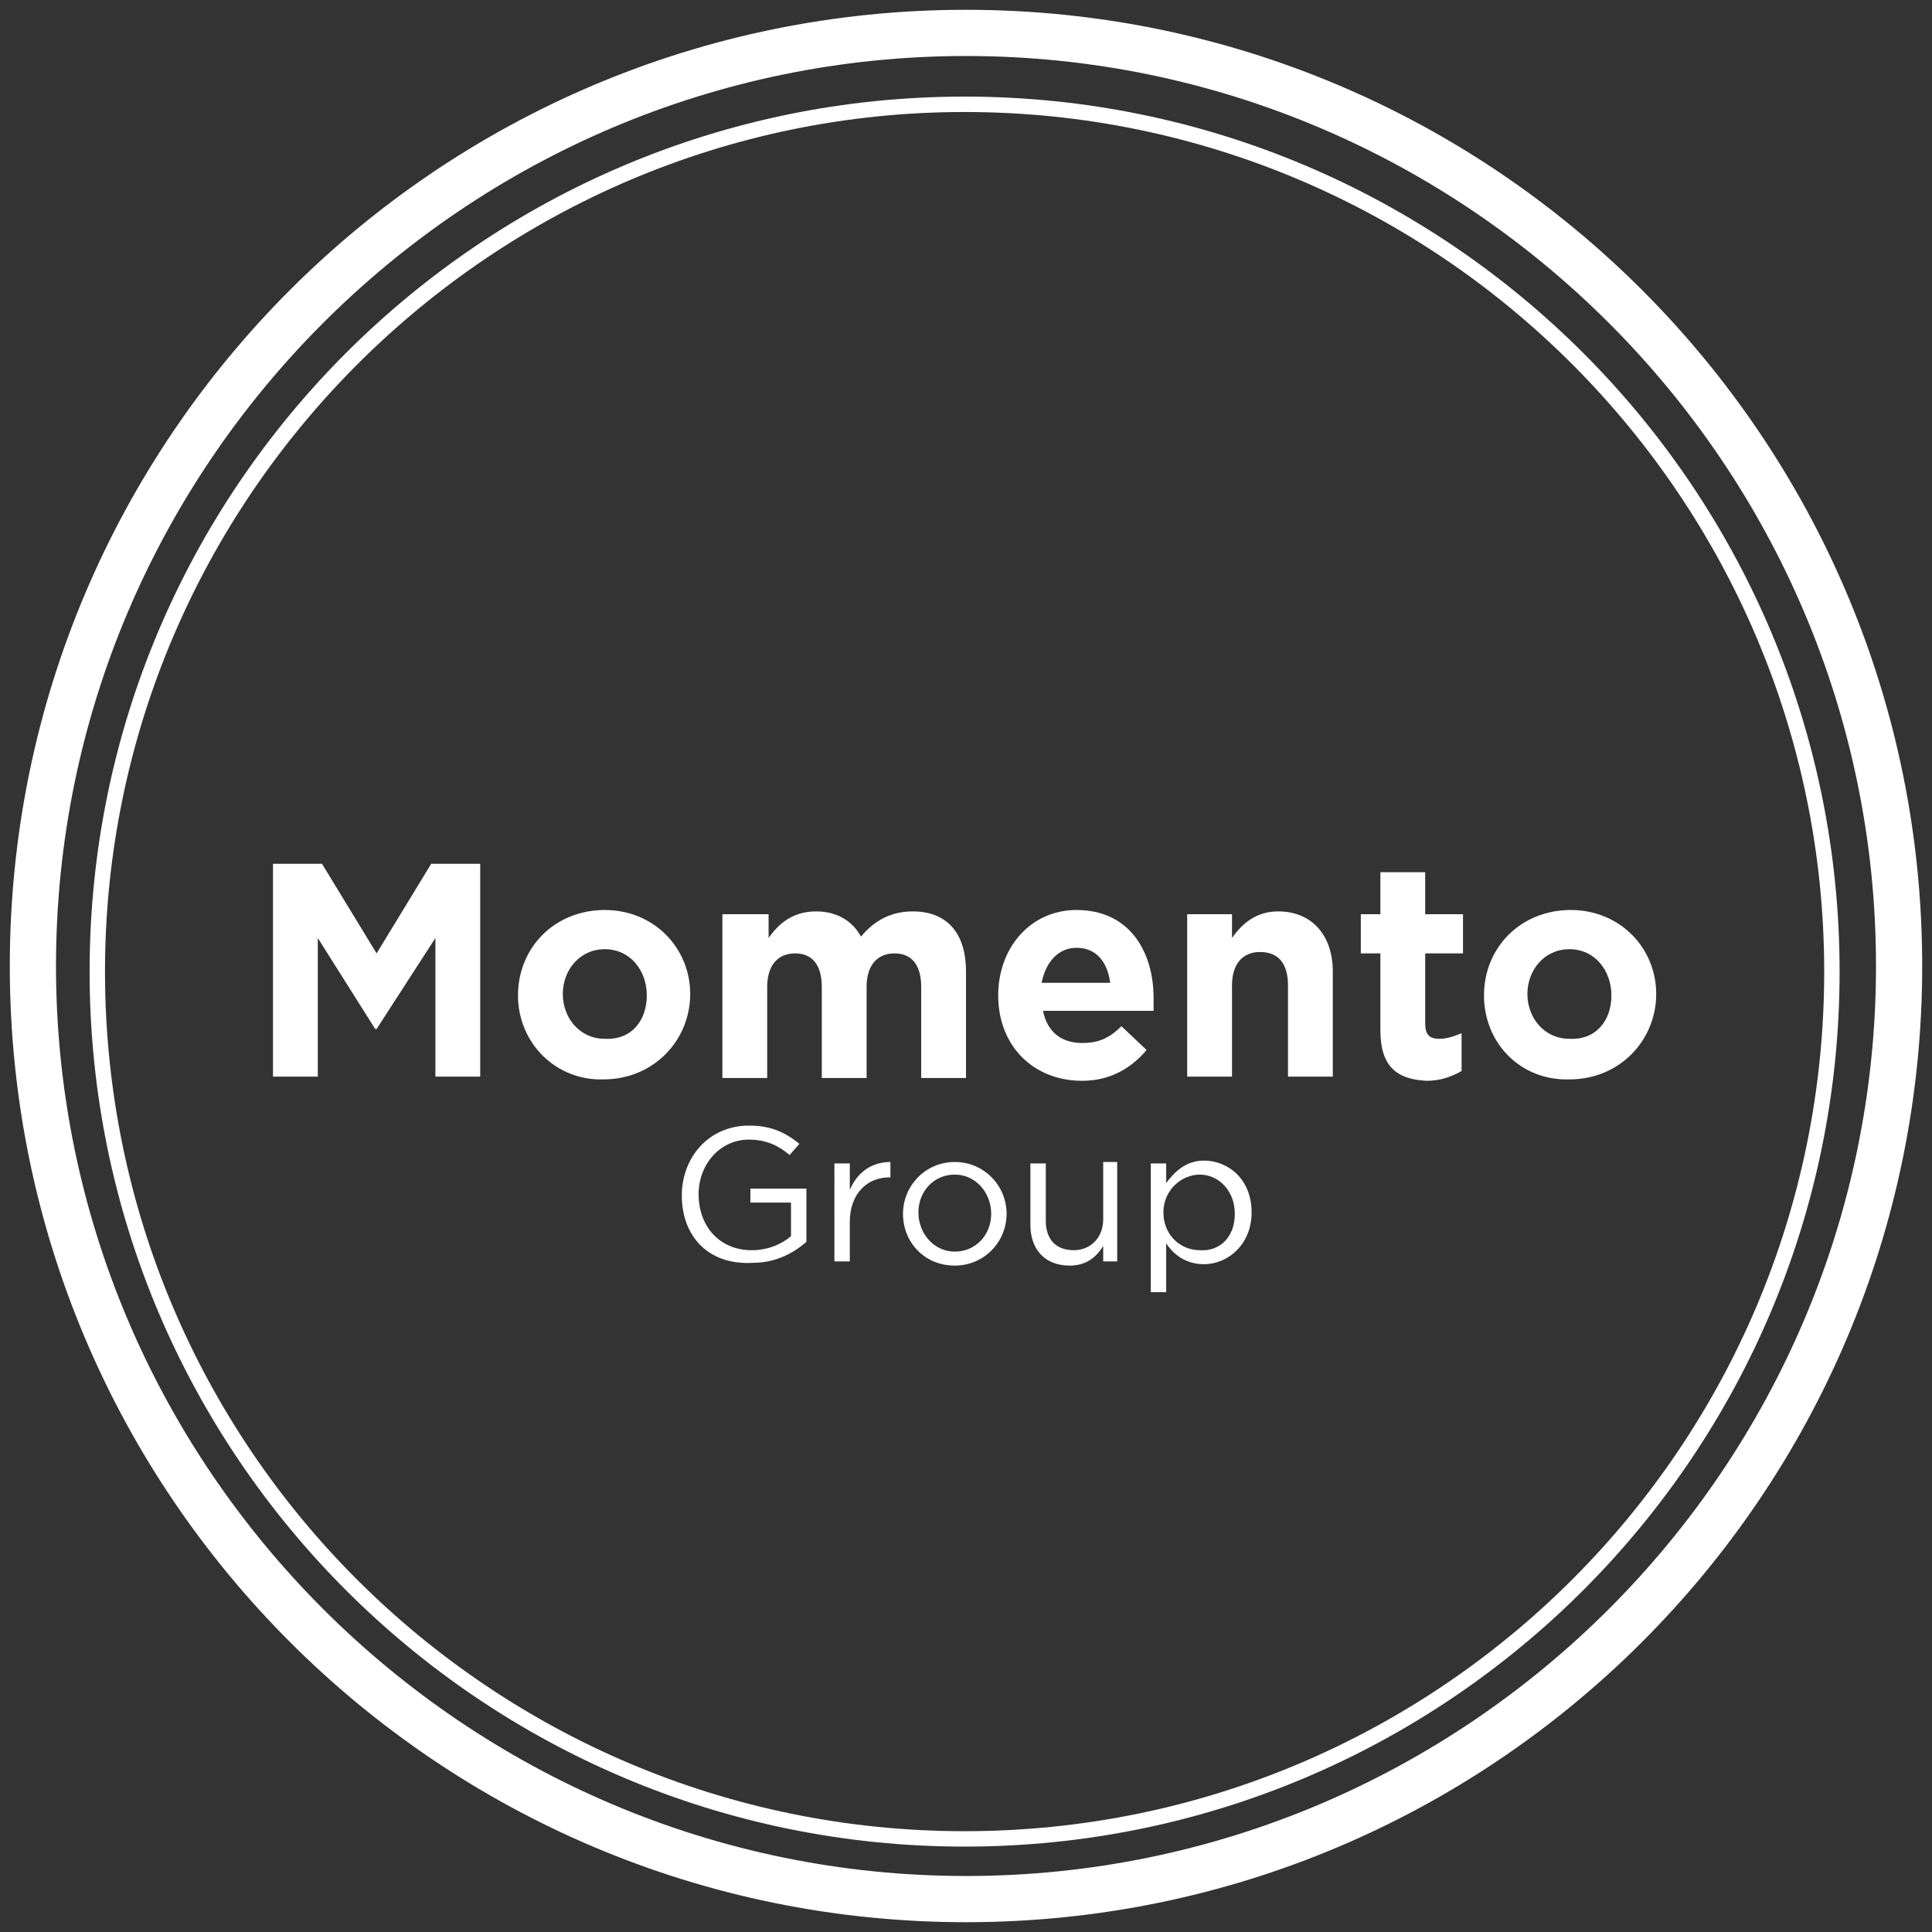 <?xml version="1.0" encoding="utf-8"?>
<!-- Generator: Adobe Illustrator 19.0.0, SVG Export Plug-In . SVG Version: 6.00 Build 0)  -->
<svg version="1.1" id="Layer_1" xmlns="http://www.w3.org/2000/svg" xmlns:xlink="http://www.w3.org/1999/xlink" x="0px" y="0px"
	 width="138px" height="138px" viewBox="0 0 138 138" style="enable-background:new 0 0 138 138;" xml:space="preserve">
<rect x="0" y="0" width="138" height="138" fill="#333333" stroke="none"/>
<style type="text/css">
	.st0{fill:#FFFFFF;}
	.st1{fill:none;}
</style>
<g>
	<g>
		<g>
			<path class="st0" d="M48.7,85.4L48.7,85.4c0-2.7,1.9-5,4.8-5c1.6,0,2.6,0.5,3.6,1.3l-0.7,0.8c-0.7-0.6-1.6-1.1-2.9-1.1
				c-2.1,0-3.6,1.8-3.6,3.9v0c0,2.3,1.5,4,3.8,4c1.1,0,2.1-0.4,2.8-1v-2.4h-2.9v-1h4v3.8c-0.9,0.8-2.2,1.5-3.8,1.5
				C50.5,90.4,48.7,88.2,48.7,85.4z"/>
			<path class="st0" d="M59.6,83.1h1.1V85c0.5-1.2,1.5-2,2.9-2v1.1h-0.1c-1.5,0-2.8,1.1-2.8,3.2v2.8h-1.1V83.1z"/>
			<path class="st0" d="M64.5,86.7L64.5,86.7c0-2,1.6-3.7,3.7-3.7c2.1,0,3.7,1.7,3.7,3.7v0c0,2-1.6,3.7-3.7,3.7
				C66,90.4,64.5,88.7,64.5,86.7z M70.8,86.7L70.8,86.7c0-1.5-1.1-2.8-2.6-2.8c-1.5,0-2.6,1.2-2.6,2.7v0c0,1.5,1.1,2.8,2.6,2.8
				C69.7,89.4,70.8,88.2,70.8,86.7z"/>
			<path class="st0" d="M73.6,87.5v-4.4h1.1v4.1c0,1.3,0.7,2.1,2,2.1c1.2,0,2.1-0.9,2.1-2.2v-4.1h1v7.1h-1V89
				c-0.5,0.8-1.2,1.4-2.4,1.4C74.6,90.4,73.6,89.2,73.6,87.5z"/>
			<path class="st0" d="M82.2,83.1h1.1v1.4c0.6-0.8,1.4-1.6,2.7-1.6c1.7,0,3.4,1.3,3.4,3.7v0c0,2.3-1.7,3.7-3.4,3.7
				c-1.3,0-2.2-0.7-2.7-1.5v3.5h-1.1V83.1z M88.2,86.7L88.2,86.7c0-1.7-1.2-2.8-2.5-2.8c-1.3,0-2.6,1.1-2.6,2.7v0
				c0,1.6,1.2,2.7,2.6,2.7C87.1,89.4,88.2,88.4,88.2,86.7z"/>
		</g>
		<g>
			<path class="st0" d="M19.5,61.7H23l3.9,6.4l3.9-6.4h3.5v15.2h-3.2V67l-4.2,6.5h-0.1L22.7,67v9.9h-3.2V61.7z"/>
		</g>
		<g>
			<path class="st0" d="M37,71.1L37,71.1c0-3.4,2.6-6.1,6.2-6.1c3.5,0,6.1,2.7,6.1,6v0c0,3.3-2.6,6.1-6.2,6.1
				C39.7,77.2,37,74.5,37,71.1z M46.2,71.1L46.2,71.1c0-1.8-1.2-3.3-3-3.3c-1.8,0-3,1.5-3,3.2v0c0,1.7,1.2,3.2,3,3.2
				C45.1,74.3,46.2,72.9,46.2,71.1z"/>
		</g>
		<g>
			<path class="st0" d="M51.7,65.3h3.2v1.7c0.7-1,1.7-1.9,3.4-1.9c1.5,0,2.6,0.7,3.2,1.8c1-1.2,2.2-1.8,3.7-1.8
				c2.4,0,3.8,1.5,3.8,4.3v7.6h-3.2v-6.5c0-1.6-0.7-2.4-1.9-2.4s-2,0.8-2,2.4v6.5h-3.2v-6.5c0-1.6-0.7-2.4-1.9-2.4
				c-1.2,0-2,0.8-2,2.4v6.5h-3.2V65.3z"/>
		</g>
		<g>
			<path class="st0" d="M71.3,71.1L71.3,71.1c0-3.4,2.3-6.1,5.6-6.1c3.8,0,5.5,3,5.5,6.3c0,0.3,0,0.6,0,0.9h-7.9
				c0.3,1.5,1.3,2.3,2.8,2.3c1.1,0,1.9-0.3,2.8-1.2l1.8,1.7c-1.1,1.3-2.6,2.2-4.6,2.2C73.8,77.2,71.3,74.7,71.3,71.1z M79.3,70.2
				c-0.2-1.5-1-2.5-2.4-2.5c-1.3,0-2.2,1-2.5,2.5H79.3z"/>
		</g>
		<g>
			<path class="st0" d="M84.8,65.3h3.2v1.7c0.7-1,1.7-1.9,3.3-1.9c2.4,0,3.9,1.7,3.9,4.3v7.5H92v-6.5c0-1.6-0.7-2.4-2-2.4
				c-1.2,0-2,0.8-2,2.4v6.5h-3.2V65.3z"/>
		</g>
		<g>
			<path class="st0" d="M98.6,73.6v-5.5h-1.4v-2.8h1.4v-3h3.2v3h2.7v2.8h-2.7v5c0,0.8,0.3,1.1,1,1.1c0.6,0,1.1-0.2,1.6-0.4v2.7
				c-0.7,0.4-1.5,0.7-2.5,0.7C99.9,77.1,98.6,76.3,98.6,73.6z"/>
		</g>
		<g>
			<path class="st0" d="M106,71.1L106,71.1c0-3.4,2.6-6.1,6.2-6.1c3.5,0,6.1,2.7,6.1,6v0c0,3.3-2.6,6.1-6.2,6.1
				C108.6,77.2,106,74.5,106,71.1z M115.1,71.1L115.1,71.1c0-1.8-1.2-3.3-3-3.3c-1.8,0-3,1.5-3,3.2v0c0,1.7,1.2,3.2,3,3.2
				C114,74.3,115.1,72.9,115.1,71.1z"/>
		</g>
		<g>
			<path class="st0" d="M69,137.3c-37.7,0-68.3-30.6-68.3-68.3C0.7,31.3,31.3,0.7,69,0.7c37.7,0,68.3,30.6,68.3,68.3
				C137.3,106.7,106.7,137.3,69,137.3z M69,4C33.2,4,4,33.2,4,69s29.2,65,65,65s65-29.2,65-65S104.8,4,69,4z"/>
		</g>
		<g>
			<path class="st0" d="M68.9,131.9c-34.5,0-62.5-28-62.5-62.5c0-34.5,28-62.5,62.5-62.5s62.5,28,62.5,62.5
				C131.4,103.9,103.4,131.9,68.9,131.9z M68.9,8C35.1,8,7.5,35.6,7.5,69.4c0,33.9,27.5,61.4,61.4,61.4s61.4-27.5,61.4-61.4
				C130.3,35.6,102.8,8,68.9,8z"/>
		</g>
	</g>
	<rect x="-14.5" y="-14.5" class="st1" width="167" height="167"/>
</g>
</svg>
